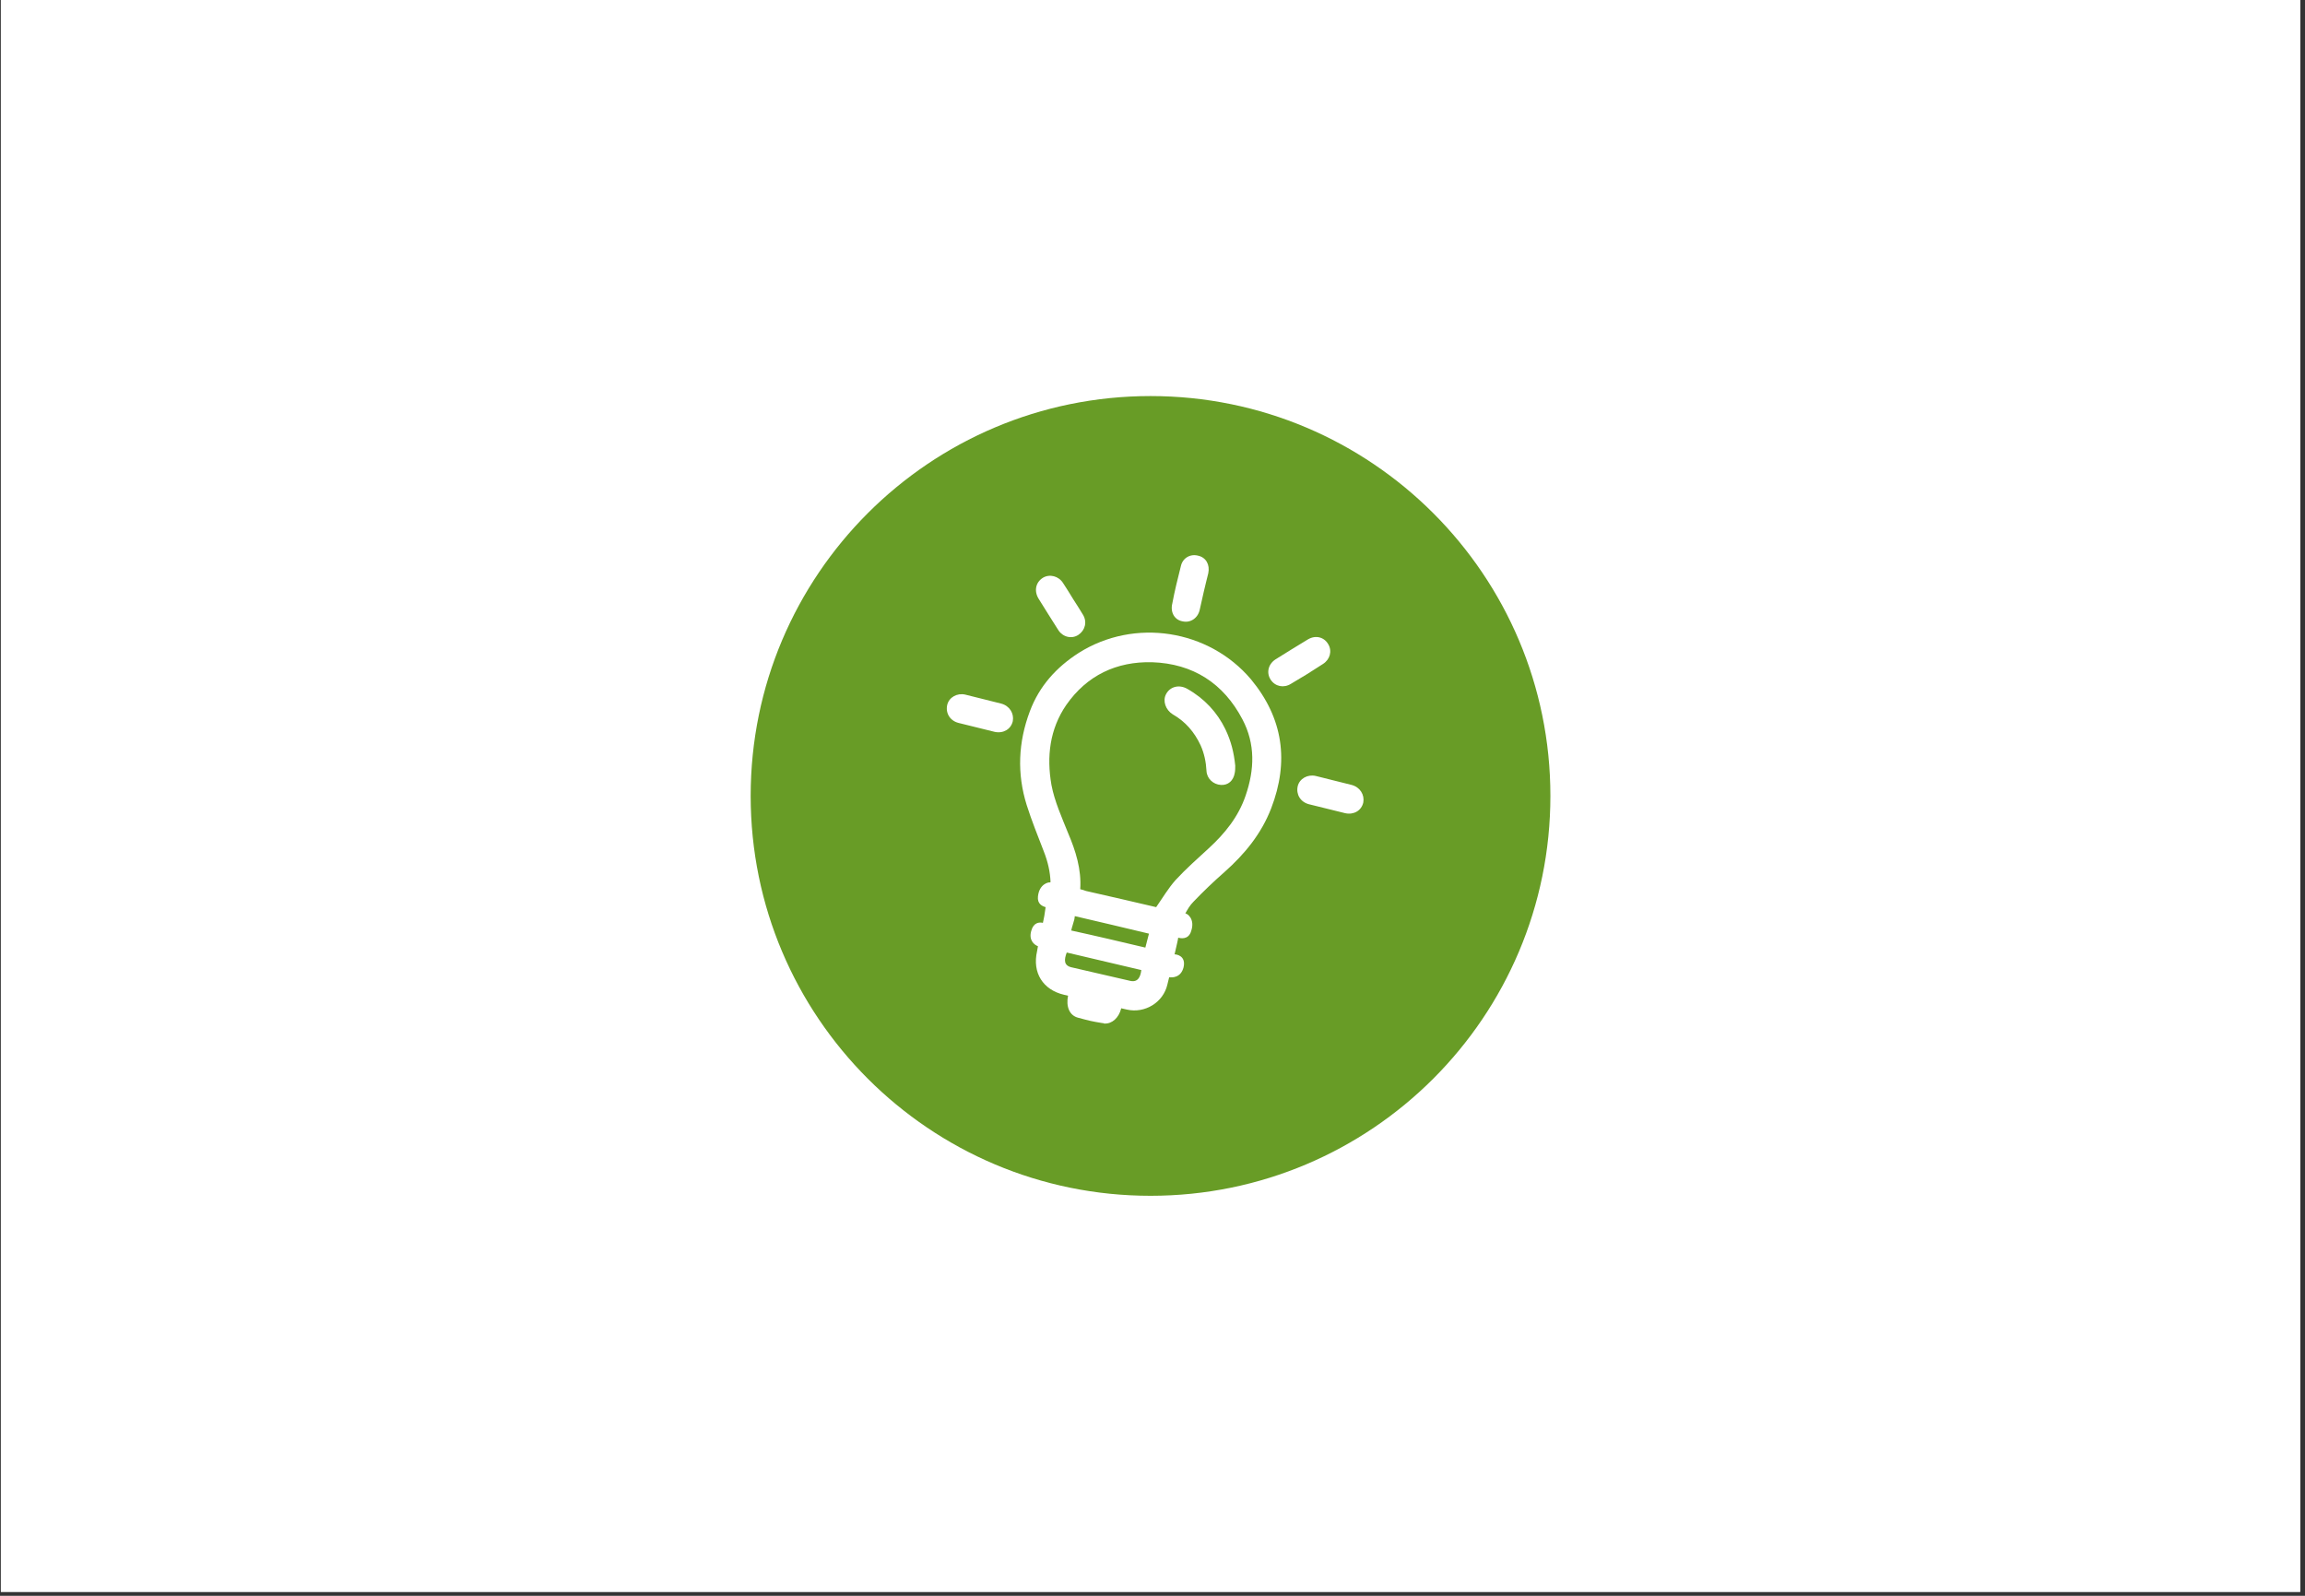 <?xml version="1.0" encoding="UTF-8"?>
<svg xmlns="http://www.w3.org/2000/svg" xmlns:xlink="http://www.w3.org/1999/xlink" width="390" zoomAndPan="magnify" viewBox="0 0 292.5 202.5" height="270" preserveAspectRatio="xMidYMid meet" version="1.0">
  <rect x="0" y="0" width="292.5" height="202.5" fill="#333333" stroke="none"/>
  <defs>
    <clipPath id="b3f2dacf77">
      <path d="M 0.109 0 L 291.891 0 L 291.891 202 L 0.109 202 Z M 0.109 0 " clip-rule="nonzero"></path>
    </clipPath>
    <clipPath id="734e2e0854">
      <path d="M 95.258 50.258 L 196.742 50.258 L 196.742 151.742 L 95.258 151.742 Z M 95.258 50.258 " clip-rule="nonzero"></path>
    </clipPath>
    <clipPath id="342e5e729a">
      <path d="M 146 50.258 C 117.977 50.258 95.258 72.977 95.258 101 C 95.258 129.023 117.977 151.742 146 151.742 C 174.023 151.742 196.742 129.023 196.742 101 C 196.742 72.977 174.023 50.258 146 50.258 Z M 146 50.258 " clip-rule="nonzero"></path>
    </clipPath>
  </defs>
  <g clip-path="url(#b3f2dacf77)">
    <path fill="#ffffff" d="M 0.109 0 L 291.891 0 L 291.891 202 L 0.109 202 Z M 0.109 0 " fill-opacity="1" fill-rule="nonzero"></path>
    <path fill="#ffffff" d="M 0.109 0 L 291.891 0 L 291.891 202 L 0.109 202 Z M 0.109 0 " fill-opacity="1" fill-rule="nonzero"></path>
  </g>
  <g clip-path="url(#734e2e0854)">
    <g clip-path="url(#342e5e729a)">
      <path fill="#689c26" d="M 95.258 50.258 L 196.742 50.258 L 196.742 151.742 L 95.258 151.742 Z M 95.258 50.258 " fill-opacity="1" fill-rule="nonzero"></path>
    </g>
  </g>
  <path fill="#ffffff" d="M 134.281 79.93 C 134.852 80.844 135.992 81.129 136.848 80.559 C 137.703 79.988 137.988 78.906 137.418 77.992 C 137.02 77.309 136.562 76.625 136.164 75.996 C 135.766 75.312 135.309 74.629 134.91 74 C 134.34 73.09 133.199 72.805 132.344 73.316 C 131.43 73.887 131.203 74.969 131.773 75.938 C 132.57 77.25 133.426 78.562 134.281 79.93 Z M 134.281 79.93 " fill-opacity="1" fill-rule="nonzero"></path>
  <path fill="#ffffff" d="M 127.039 89.281 C 126.301 89.113 125.5 88.883 124.762 88.711 C 124.02 88.543 123.219 88.312 122.48 88.141 C 121.453 87.914 120.426 88.484 120.199 89.453 C 119.969 90.48 120.539 91.449 121.625 91.734 C 123.164 92.133 124.703 92.477 126.242 92.875 C 127.324 93.102 128.297 92.531 128.523 91.508 C 128.695 90.535 128.125 89.566 127.039 89.281 Z M 127.039 89.281 " fill-opacity="1" fill-rule="nonzero"></path>
  <path fill="#ffffff" d="M 167.867 84.266 C 168.781 83.695 169.066 82.609 168.555 81.754 C 168.039 80.844 166.957 80.559 165.988 81.129 C 164.562 81.984 163.191 82.84 161.824 83.695 C 160.91 84.32 160.684 85.406 161.254 86.262 C 161.824 87.117 162.906 87.344 163.82 86.773 C 164.504 86.375 165.133 85.977 165.816 85.574 C 166.5 85.121 167.184 84.723 167.867 84.266 Z M 167.867 84.266 " fill-opacity="1" fill-rule="nonzero"></path>
  <path fill="#ffffff" d="M 150.078 78.848 C 151.047 79.074 152.016 78.449 152.246 77.363 C 152.414 76.625 152.586 75.883 152.758 75.086 C 152.93 74.285 153.156 73.488 153.328 72.746 C 153.555 71.664 153.043 70.75 152.074 70.523 C 151.047 70.238 150.078 70.809 149.852 71.832 C 149.449 73.43 149.051 75.027 148.766 76.566 C 148.48 77.707 149.051 78.676 150.078 78.848 Z M 150.078 78.848 " fill-opacity="1" fill-rule="nonzero"></path>
  <path fill="#ffffff" d="M 155.496 92.531 C 154.469 90.422 152.871 88.656 150.648 87.402 C 149.621 86.832 148.48 87.117 147.969 88.086 C 147.512 88.941 147.91 90.082 148.824 90.652 C 150.418 91.562 151.559 92.875 152.359 94.586 C 152.816 95.613 153.043 96.695 153.102 97.836 C 153.156 98.805 153.957 99.547 154.926 99.605 C 155.836 99.66 156.52 99.09 156.691 98.062 C 156.75 97.777 156.75 97.438 156.75 97.152 C 156.578 95.496 156.234 94.074 155.496 92.531 Z M 155.496 92.531 " fill-opacity="1" fill-rule="nonzero"></path>
  <path fill="#ffffff" d="M 136.906 82.84 C 134.055 84.664 131.887 87.059 130.691 90.25 C 129.207 94.188 129.035 98.18 130.289 102.168 C 130.918 104.164 131.715 106.105 132.457 108.043 C 132.973 109.355 133.258 110.609 133.312 111.922 C 133.312 111.922 133.312 111.922 133.258 111.977 C 133.086 111.922 131.887 112.148 131.715 113.746 C 131.602 114.715 132.285 115 132.688 115.113 C 132.57 115.969 132.457 116.652 132.402 116.824 C 132.402 116.883 132.344 116.996 132.344 117.109 C 131.887 116.996 131.145 117.051 130.859 118.137 C 130.52 119.332 131.262 119.902 131.715 120.074 C 131.66 120.418 131.602 120.645 131.602 120.703 C 130.977 123.438 132.344 125.605 135.023 126.234 C 135.195 126.289 135.367 126.289 135.535 126.348 C 135.25 127.715 135.707 128.855 136.793 129.141 C 138.273 129.539 138.504 129.598 139.871 129.824 C 139.93 129.824 140.043 129.824 140.098 129.883 C 140.098 129.883 140.156 129.883 140.156 129.883 C 141.125 129.938 141.98 129.141 142.266 128 C 142.266 128 142.266 127.945 142.266 127.945 C 142.492 128 142.777 128.059 143.008 128.113 C 145.289 128.629 147.625 127.203 148.141 124.922 C 148.141 124.863 148.254 124.523 148.367 124.008 C 148.766 124.066 149.852 124.066 150.191 122.754 C 150.535 121.273 149.281 121.102 149.051 121.102 C 149.281 120.074 149.508 119.164 149.508 118.992 C 149.734 119.047 150.82 119.332 151.16 118.137 C 151.676 116.598 150.648 115.91 150.418 115.91 C 150.703 115.398 150.988 114.887 151.445 114.43 C 152.699 113.117 154.012 111.863 155.379 110.664 C 157.945 108.387 160.055 105.82 161.312 102.57 C 163.594 96.637 162.852 91.164 158.746 86.203 C 153.387 79.875 143.977 78.391 136.906 82.84 Z M 143.406 124.465 C 140.953 123.895 138.445 123.324 135.992 122.754 C 134.969 122.527 135.023 121.785 135.367 120.871 C 138.504 121.613 141.637 122.355 144.832 123.098 C 144.719 124.008 144.375 124.691 143.406 124.465 Z M 145.344 120.246 C 142.207 119.504 139.074 118.762 135.938 118.078 C 135.992 117.738 136.277 116.938 136.336 116.652 L 136.391 116.254 C 139.586 116.996 142.723 117.738 145.801 118.477 C 145.742 118.762 145.402 119.961 145.344 120.246 Z M 158.062 100.973 C 157.148 103.652 155.438 105.762 153.387 107.645 C 151.961 108.957 150.477 110.266 149.164 111.691 C 148.254 112.719 147.512 113.973 146.715 115.113 C 143.805 114.43 140.84 113.746 137.816 113.062 C 137.703 113.004 137.59 113.004 137.477 112.945 C 137.363 112.891 137.191 112.891 137.078 112.832 C 137.246 110.324 136.508 107.984 135.535 105.703 C 134.738 103.711 133.828 101.715 133.426 99.605 C 132.801 96.012 133.199 92.531 135.309 89.453 C 137.934 85.691 141.695 83.922 146.199 84.035 C 151.391 84.207 155.266 86.715 157.66 91.277 C 159.316 94.414 159.203 97.664 158.062 100.973 Z M 158.062 100.973 " fill-opacity="1" fill-rule="nonzero"></path>
  <path fill="#ffffff" d="M 171.52 99.605 C 170.777 99.434 169.977 99.203 169.238 99.035 C 168.496 98.863 167.699 98.633 166.957 98.465 C 165.93 98.234 164.902 98.805 164.676 99.773 C 164.449 100.801 165.016 101.77 166.102 102.055 C 167.641 102.453 169.18 102.797 170.719 103.195 C 171.805 103.426 172.773 102.855 173 101.828 C 173.172 100.859 172.602 99.891 171.52 99.605 Z M 171.52 99.605 " fill-opacity="1" fill-rule="nonzero"></path>
</svg>
